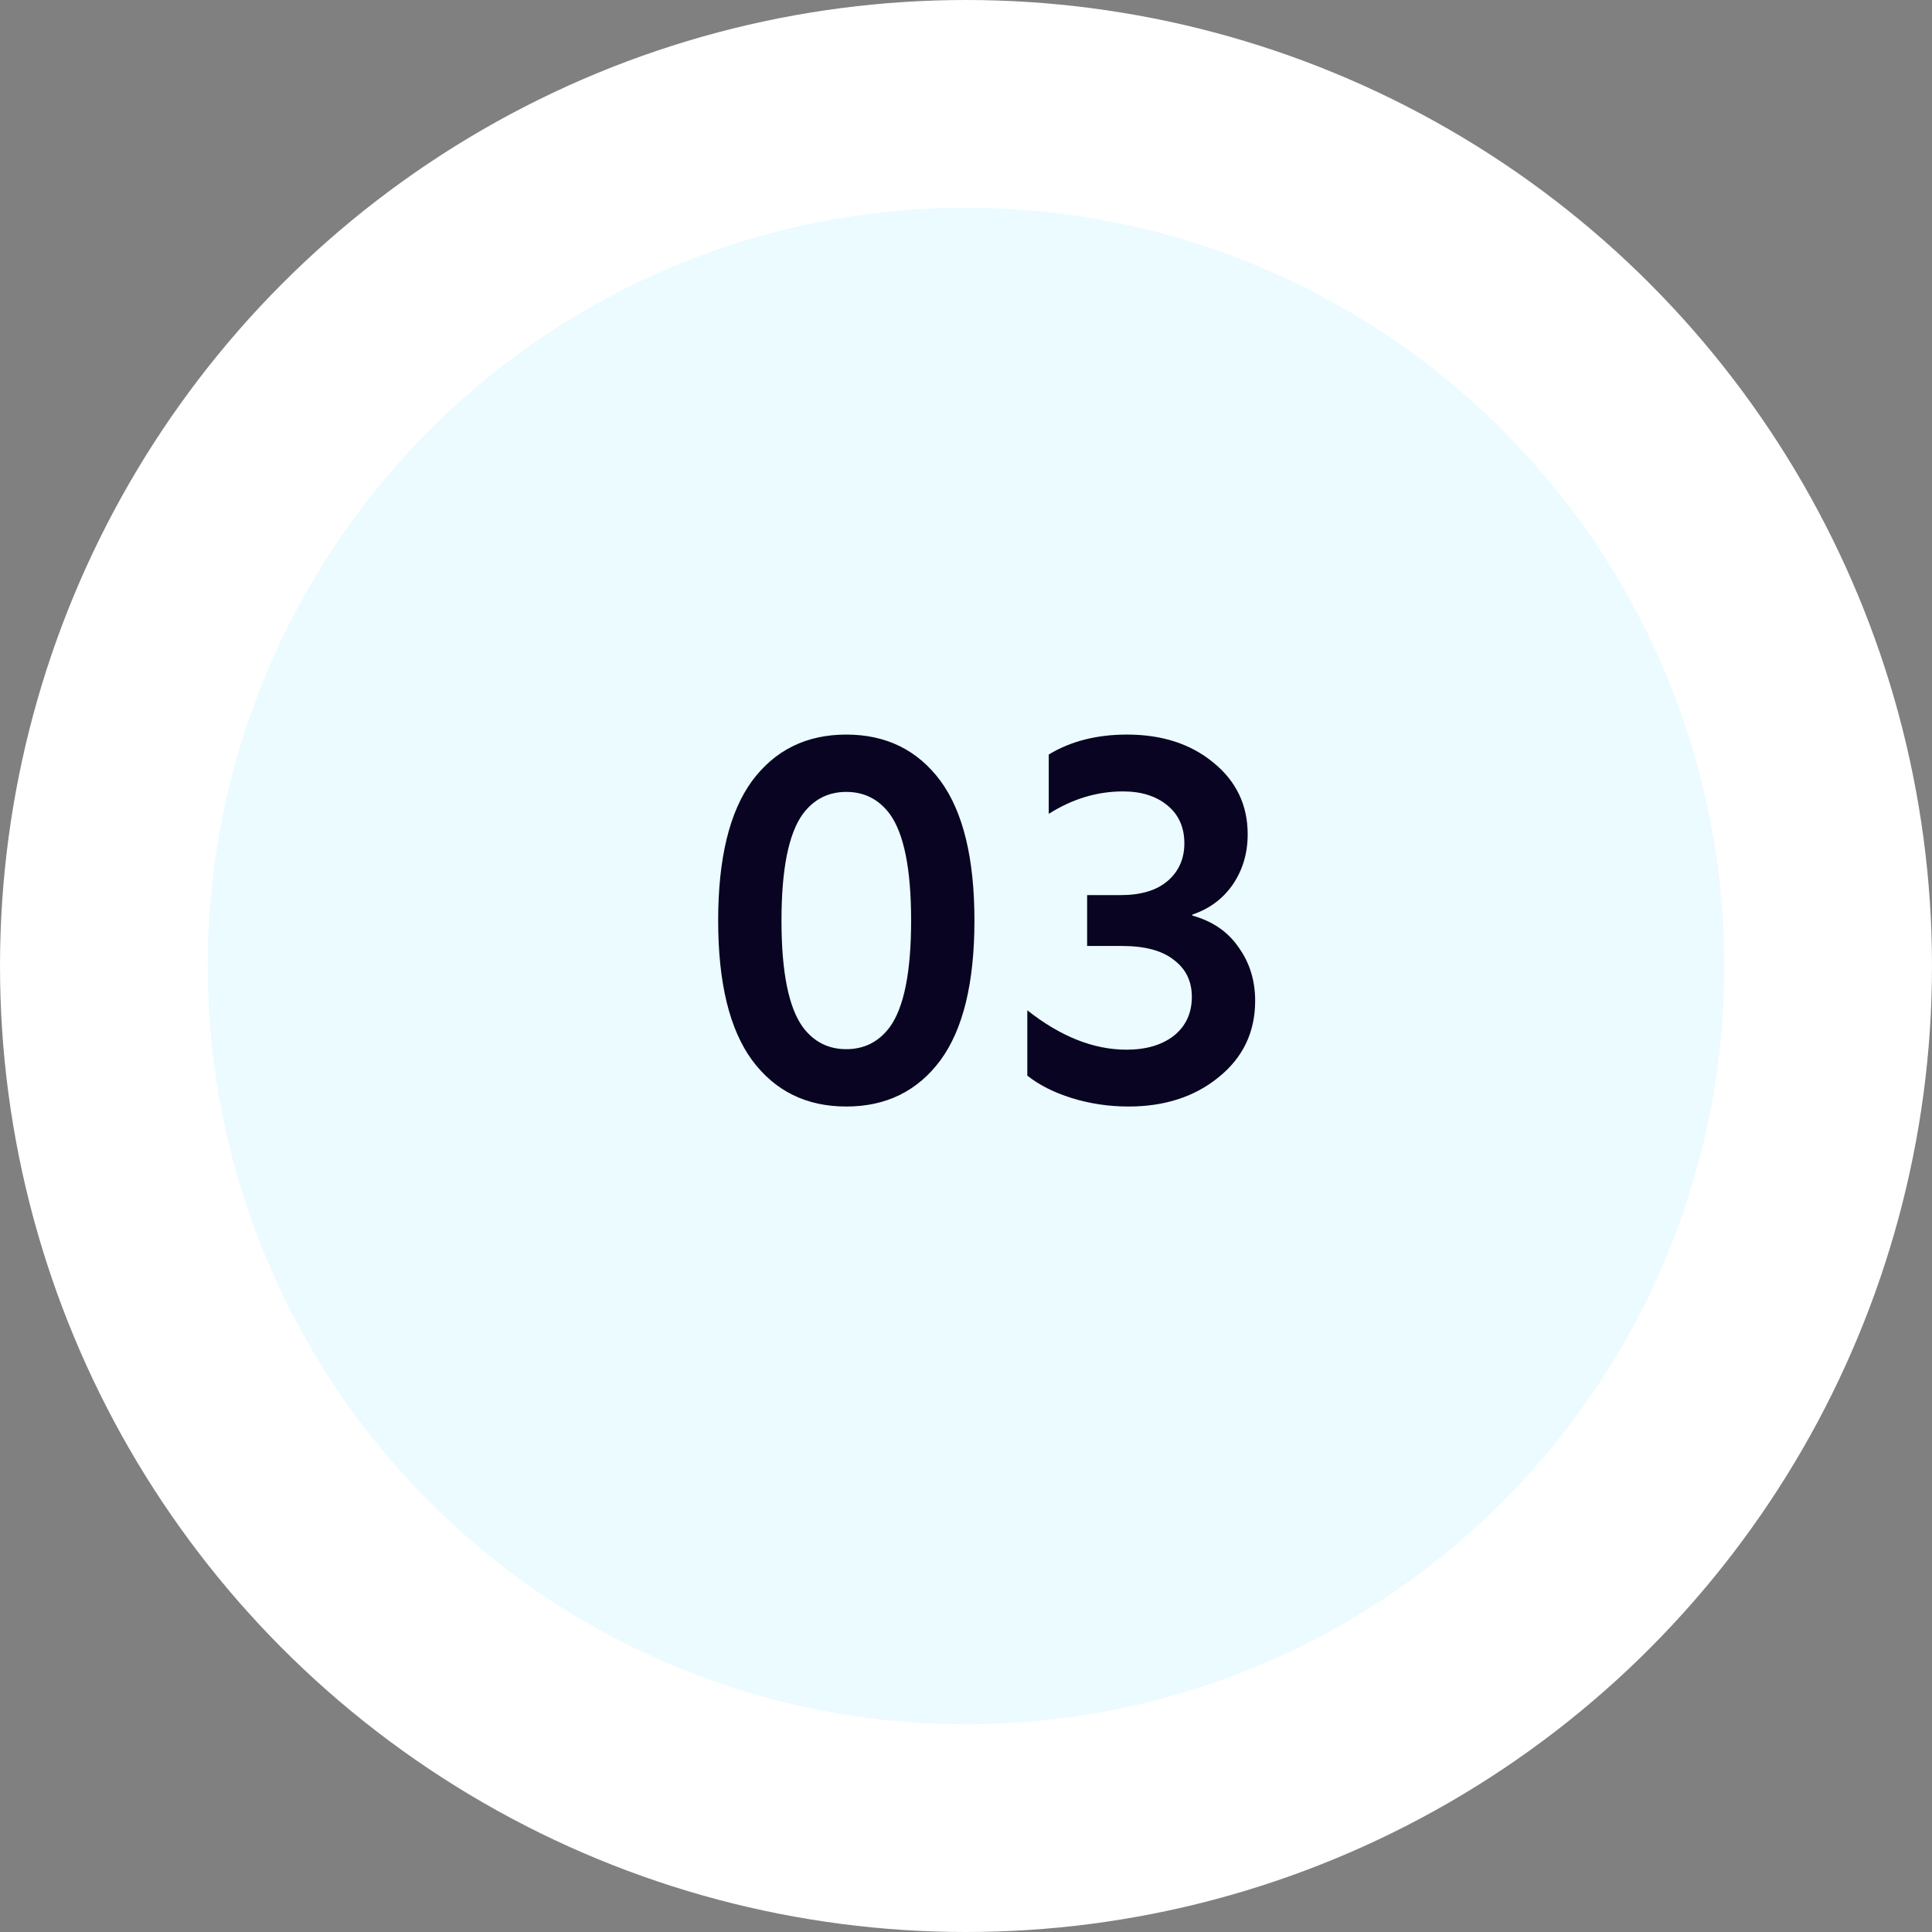 <?xml version="1.0" encoding="UTF-8"?> <svg xmlns="http://www.w3.org/2000/svg" width="93" height="93" viewBox="0 0 93 93" fill="none"><rect x="0" y="0" width="93" height="93" fill="#808080" stroke="none"/><circle cx="46.5" cy="46.5" r="41.5" fill="#EBFBFF" stroke="white" stroke-width="10"></circle><path d="M38.65 39.176C37.962 40.12 37.618 41.832 37.618 44.312C37.618 46.792 37.962 48.504 38.65 49.448C39.178 50.152 39.874 50.504 40.738 50.504C41.602 50.504 42.298 50.152 42.826 49.448C43.514 48.504 43.858 46.792 43.858 44.312C43.858 41.832 43.514 40.12 42.826 39.176C42.298 38.472 41.602 38.12 40.738 38.12C39.874 38.12 39.178 38.472 38.65 39.176ZM36.202 51.032C35.114 49.544 34.57 47.304 34.57 44.312C34.57 41.32 35.114 39.08 36.202 37.592C37.306 36.104 38.818 35.36 40.738 35.36C42.658 35.36 44.17 36.104 45.274 37.592C46.362 39.08 46.906 41.32 46.906 44.312C46.906 47.304 46.362 49.544 45.274 51.032C44.17 52.52 42.658 53.264 40.738 53.264C38.818 53.264 37.306 52.52 36.202 51.032ZM49.451 51.776V48.632C51.051 49.896 52.643 50.528 54.227 50.528C55.171 50.528 55.931 50.304 56.507 49.856C57.083 49.392 57.371 48.768 57.371 47.984C57.371 47.232 57.083 46.64 56.507 46.208C55.947 45.76 55.115 45.536 54.011 45.536H52.331V43.088H53.939C54.915 43.088 55.667 42.864 56.195 42.416C56.739 41.952 57.011 41.344 57.011 40.592C57.011 39.824 56.739 39.216 56.195 38.768C55.651 38.32 54.939 38.096 54.059 38.096C52.811 38.096 51.619 38.456 50.483 39.176V36.32C51.539 35.68 52.795 35.36 54.251 35.36C55.931 35.36 57.315 35.808 58.403 36.704C59.507 37.6 60.059 38.752 60.059 40.16C60.059 41.072 59.819 41.88 59.339 42.584C58.859 43.272 58.211 43.752 57.395 44.024V44.072C58.371 44.344 59.115 44.856 59.627 45.608C60.155 46.344 60.419 47.2 60.419 48.176C60.419 49.68 59.835 50.904 58.667 51.848C57.515 52.792 56.067 53.264 54.323 53.264C53.379 53.264 52.467 53.128 51.587 52.856C50.723 52.584 50.011 52.224 49.451 51.776Z" fill="#080422"></path></svg> 